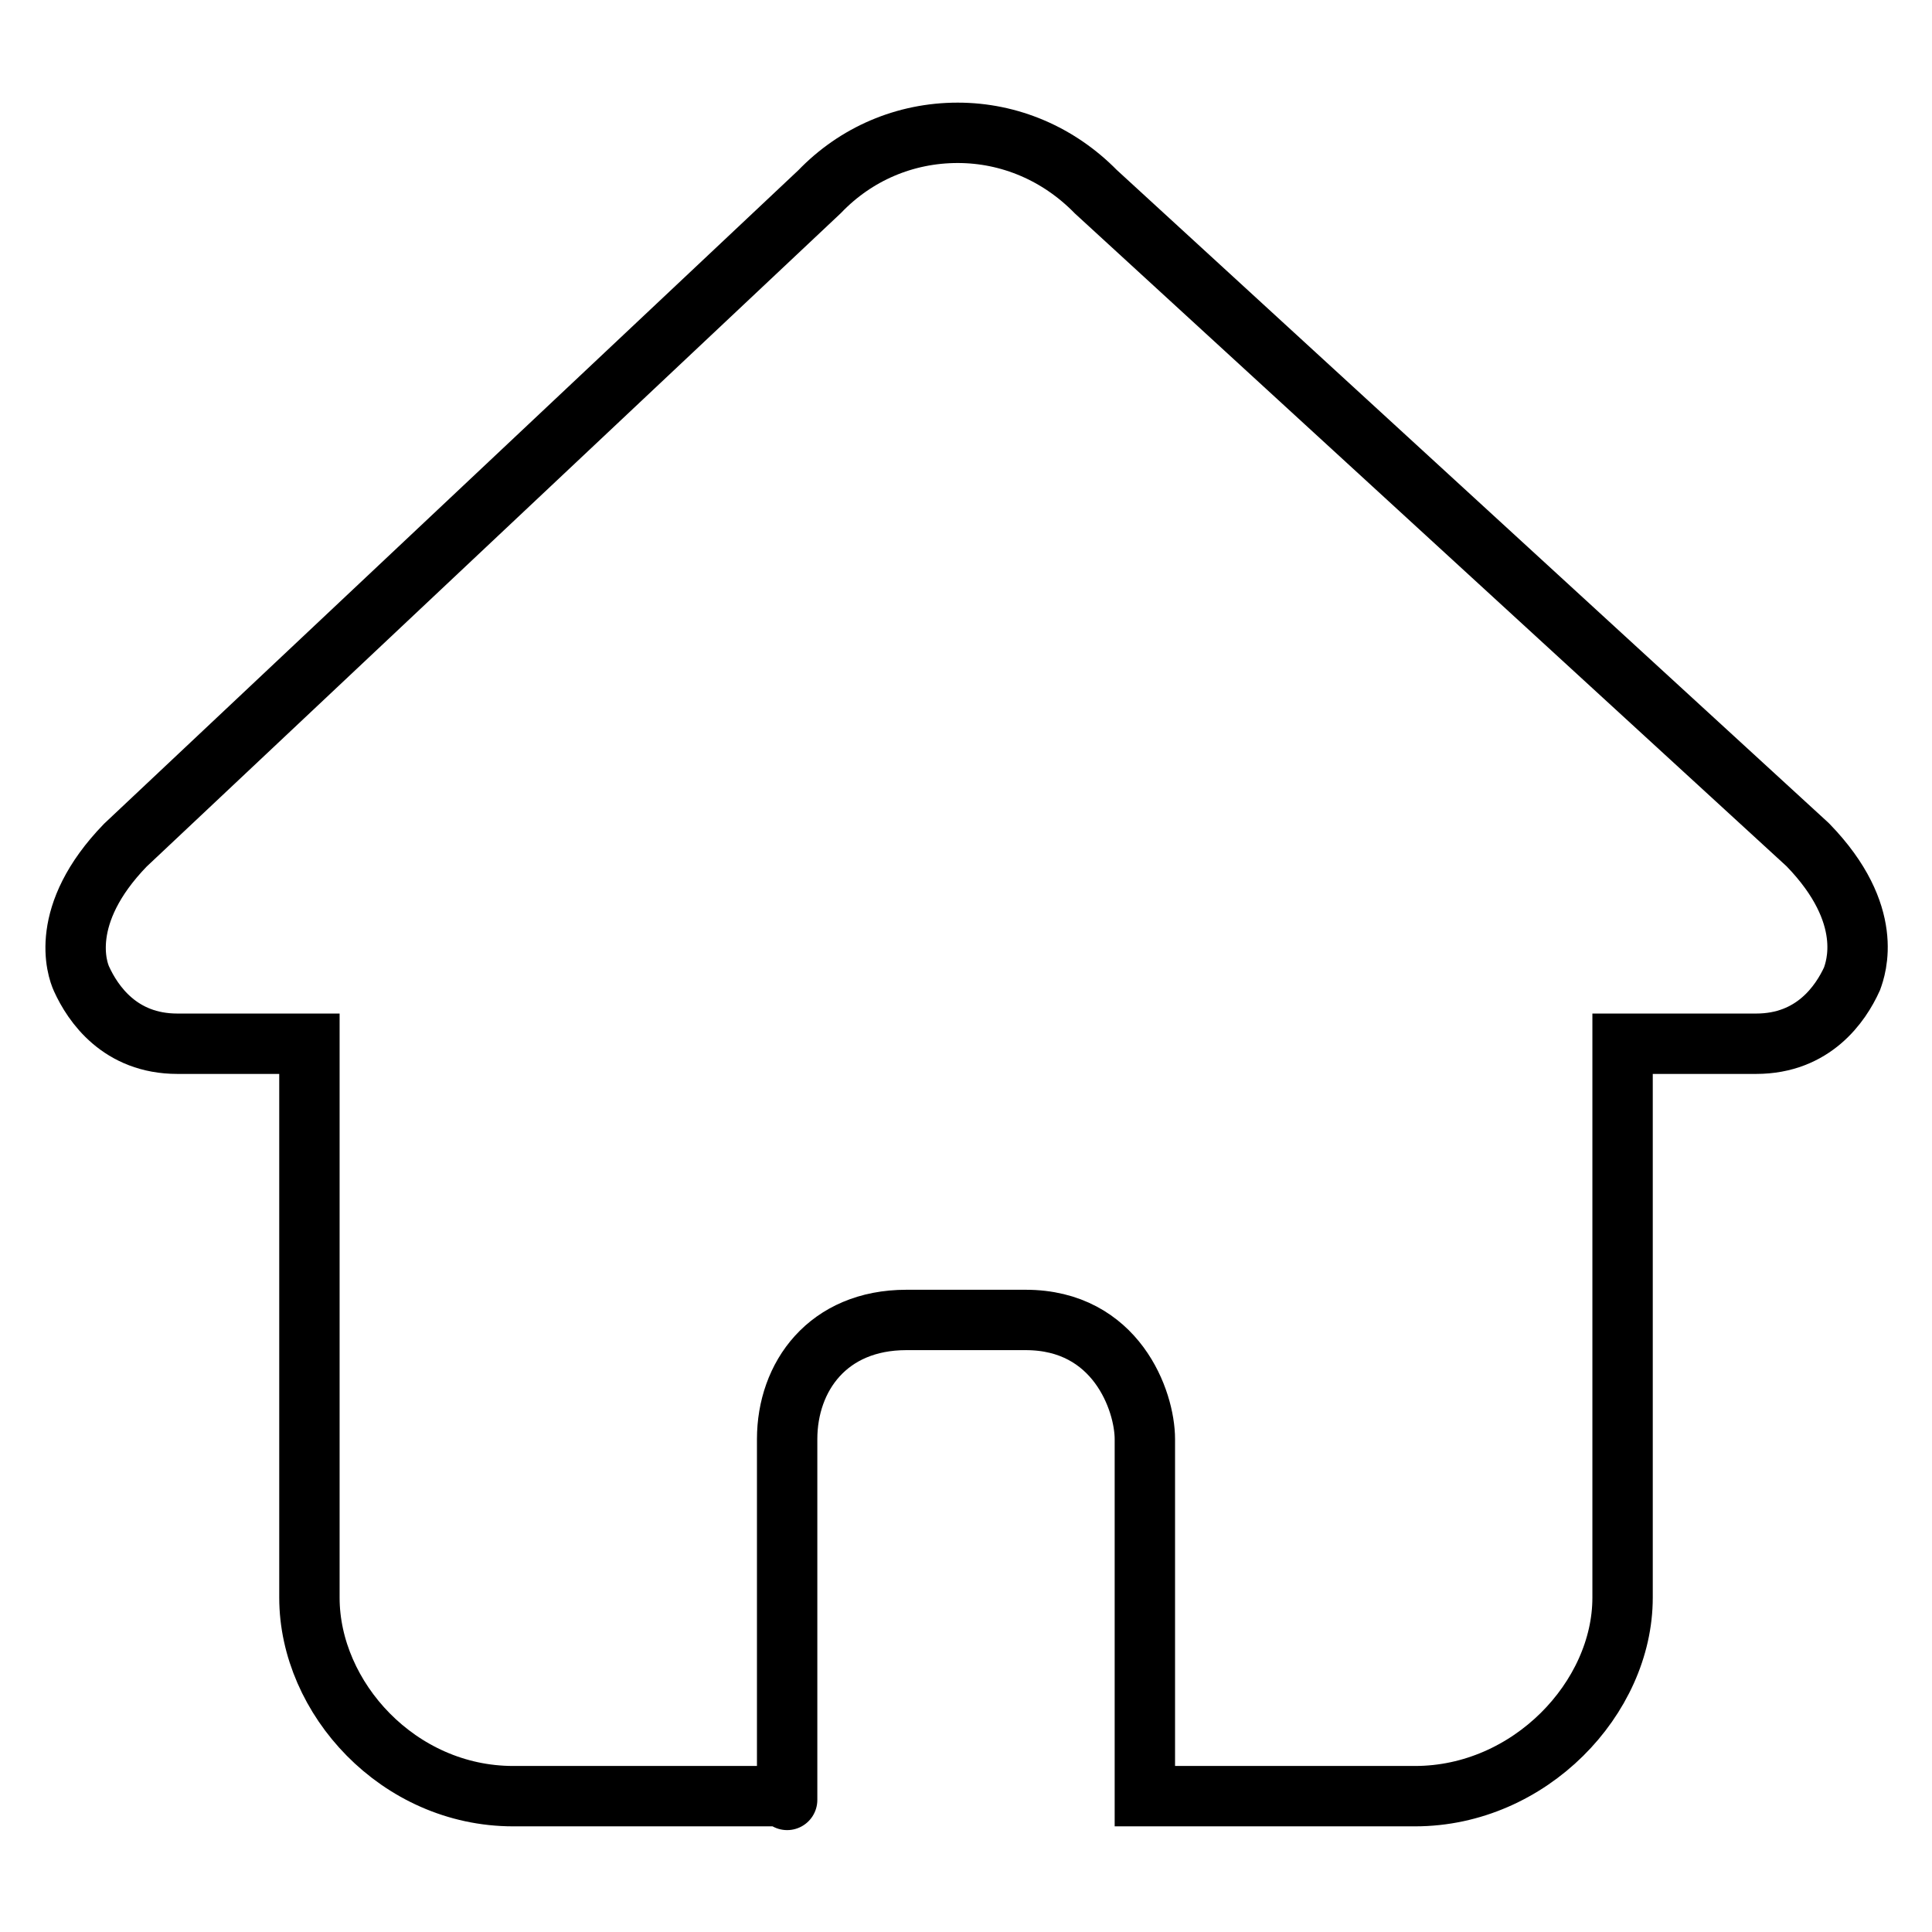 <?xml version="1.0" encoding="utf-8"?>
<!-- Svg Vector Icons : http://www.onlinewebfonts.com/icon -->
<!DOCTYPE svg PUBLIC "-//W3C//DTD SVG 1.1//EN" "http://www.w3.org/Graphics/SVG/1.1/DTD/svg11.dtd">
<svg version="1.1" xmlns="http://www.w3.org/2000/svg" xmlns:xlink="http://www.w3.org/1999/xlink" x="0px" y="0px" viewBox="0 0 256 256" enable-background="new 0 0 256 256" xml:space="preserve">
<g> <path stroke-width="8" fill-opacity="0" stroke="#000000"  d="M151.7,190.7c0-5.1-3.8-15.8-15.8-15.8h-15.8c-10.4,0-15.8,7.5-15.8,15.8c0,56.1,0,47.3,0,47.3H68 c-15.2,0-27-13-27-26.3v-73.4H23.5c-7.6,0-11.2-5.3-12.7-8.6c-0.6-1.3-3.1-8.5,5.8-17.7l92-86.6c4.8-5,11.3-7.8,18.3-7.8 c6.9,0,13.4,2.8,18.3,7.8l94.3,86.5c0,0,0,0,0.1,0.1c8.9,9.2,6.3,16.3,5.8,17.7c-1.5,3.3-5.1,8.6-12.7,8.6H215v73.4 c0,13.3-12.3,26.3-27.5,26.3h-35.8C151.7,237.9,151.7,237.8,151.7,190.7z"/></g>
</svg>